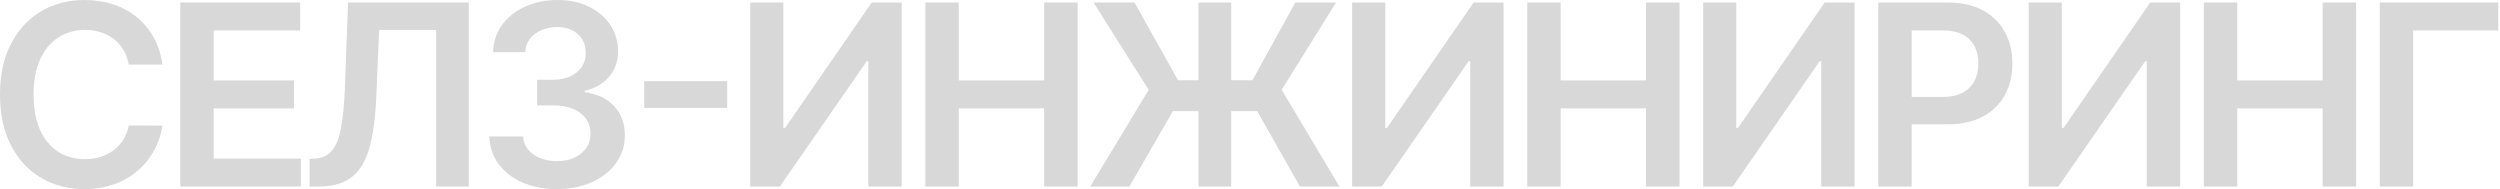 <?xml version="1.0" encoding="UTF-8"?> <svg xmlns="http://www.w3.org/2000/svg" width="1124" height="85" viewBox="0 0 1124 85" fill="none"><path d="M73.023 29.047H57.892C57.461 26.569 56.665 24.374 55.505 22.462C54.346 20.523 52.903 18.88 51.176 17.533C49.45 16.187 47.481 15.177 45.27 14.503C43.085 13.803 40.725 13.453 38.19 13.453C33.686 13.453 29.695 14.584 26.215 16.846C22.736 19.082 20.012 22.368 18.043 26.704C16.074 31.013 15.09 36.279 15.09 42.5C15.09 48.829 16.074 54.162 18.043 58.498C20.039 62.807 22.763 66.066 26.215 68.275C29.695 70.456 33.673 71.547 38.15 71.547C40.631 71.547 42.95 71.224 45.108 70.578C47.293 69.904 49.248 68.921 50.974 67.628C52.727 66.336 54.197 64.746 55.384 62.861C56.597 60.976 57.434 58.821 57.892 56.397L73.023 56.478C72.456 60.41 71.229 64.1 69.341 67.547C67.48 70.995 65.039 74.038 62.019 76.678C58.998 79.29 55.465 81.337 51.419 82.818C47.374 84.273 42.883 85 37.947 85C30.665 85 24.166 83.317 18.448 79.95C12.73 76.584 8.226 71.722 4.936 65.366C1.645 59.01 0 51.388 0 42.5C0 33.585 1.659 25.963 4.976 19.634C8.293 13.278 12.811 8.417 18.529 5.05C24.247 1.683 30.719 0 37.947 0C42.559 0 46.848 0.646 50.812 1.939C54.777 3.232 58.31 5.131 61.412 7.635C64.513 10.113 67.062 13.157 69.058 16.766C71.081 20.348 72.402 24.442 73.023 29.047Z" fill="#D8D8D8"></path><path d="M81.071 83.869V1.131H134.958V13.695H96.08V36.157H132.167V48.721H96.08V71.305H135.282V83.869H81.071Z" fill="#D8D8D8"></path><path d="M139.194 83.869V71.426L141.54 71.305C144.723 71.116 147.245 69.972 149.106 67.871C150.994 65.77 152.383 62.39 153.273 57.73C154.19 53.071 154.796 46.823 155.093 38.985L156.469 1.131H210.76V83.869H196.075V13.453H170.466L169.172 43.631C168.794 52.681 167.796 60.181 166.178 66.134C164.587 72.086 161.971 76.53 158.329 79.465C154.715 82.401 149.685 83.869 143.24 83.869H139.194Z" fill="#D8D8D8"></path><path d="M250.354 85C244.528 85 239.35 84.004 234.819 82.01C230.315 80.017 226.755 77.243 224.139 73.688C221.523 70.133 220.134 66.026 219.972 61.367H235.183C235.318 63.602 236.06 65.555 237.408 67.224C238.757 68.867 240.55 70.147 242.789 71.062C245.027 71.978 247.536 72.436 250.314 72.436C253.28 72.436 255.91 71.924 258.203 70.901C260.495 69.85 262.289 68.396 263.583 66.538C264.878 64.679 265.511 62.538 265.485 60.114C265.511 57.609 264.864 55.401 263.543 53.489C262.221 51.576 260.306 50.082 257.798 49.004C255.317 47.927 252.323 47.388 248.817 47.388H241.494V35.834H248.817C251.703 35.834 254.224 35.336 256.382 34.339C258.567 33.343 260.279 31.942 261.52 30.138C262.761 28.306 263.367 26.192 263.34 23.795C263.367 21.452 262.841 19.419 261.763 17.695C260.711 15.944 259.214 14.584 257.272 13.614C255.357 12.645 253.105 12.16 250.516 12.16C247.981 12.16 245.634 12.618 243.477 13.534C241.319 14.45 239.579 15.756 238.258 17.453C236.936 19.122 236.235 21.115 236.154 23.432H221.711C221.819 18.799 223.154 14.732 225.717 11.231C228.306 7.703 231.758 4.956 236.073 2.99C240.389 0.997 245.23 0 250.597 0C256.126 0 260.927 1.037 264.999 3.111C269.099 5.158 272.268 7.918 274.506 11.393C276.745 14.867 277.864 18.705 277.864 22.906C277.891 27.566 276.515 31.471 273.738 34.622C270.987 37.773 267.372 39.834 262.895 40.803V41.45C268.721 42.258 273.185 44.412 276.286 47.913C279.415 51.388 280.966 55.711 280.939 60.882C280.939 65.514 279.617 69.662 276.974 73.325C274.358 76.961 270.744 79.815 266.132 81.889C261.547 83.963 256.288 85 250.354 85Z" fill="#D8D8D8"></path><path d="M326.955 36.48V48.52H289.655V36.48H326.955Z" fill="#D8D8D8"></path><path d="M337.31 1.131H352.197V57.529H352.966L391.925 1.131H405.397V83.869H390.388V27.512H389.7L350.62 83.869H337.31V1.131Z" fill="#D8D8D8"></path><path d="M416.055 83.869V1.131H431.064V36.157H469.456V1.131H484.506V83.869H469.456V48.721H431.064V83.869H416.055Z" fill="#D8D8D8"></path><path d="M553.551 1.131V83.869H538.826V1.131H553.551ZM490.157 83.869L516.454 40.399L491.654 1.131H510.062L529.642 36.077H563.099L582.356 1.131H600.682L576.247 40.359L602.22 83.869H584.46L565.243 49.974H527.336L507.756 83.869H490.157Z" fill="#D8D8D8"></path><path d="M607.922 1.131H622.81V57.529H623.578L662.537 1.131H676.009V83.869H661V27.512H660.312L621.232 83.869H607.922V1.131Z" fill="#D8D8D8"></path><path d="M686.667 83.869V1.131H701.676V36.157H740.068V1.131H755.118V83.869H740.068V48.721H701.676V83.869H686.667Z" fill="#D8D8D8"></path><path d="M765.746 1.131H780.633V57.529H781.402L820.361 1.131H833.833V83.869H818.824V27.512H818.136L779.056 83.869H765.746V1.131Z" fill="#D8D8D8"></path><path d="M844.491 83.869V1.131H875.561C881.926 1.131 887.266 2.316 891.581 4.686C895.923 7.056 899.2 10.315 901.412 14.463C903.65 18.584 904.77 23.27 904.77 28.522C904.77 33.828 903.65 38.541 901.412 42.662C899.173 46.782 895.87 50.028 891.5 52.398C887.131 54.741 881.75 55.913 875.358 55.913H854.766V43.591H873.336C877.058 43.591 880.105 42.944 882.479 41.652C884.852 40.359 886.605 38.581 887.738 36.319C888.898 34.057 889.477 31.457 889.477 28.522C889.477 25.586 888.898 23.001 887.738 20.765C886.605 18.53 884.839 16.793 882.438 15.554C880.065 14.288 877.004 13.655 873.255 13.655H859.5V83.869H844.491Z" fill="#D8D8D8"></path><path d="M912.11 1.131H926.998V57.529H927.767L966.726 1.131H980.197V83.869H965.188V27.512H964.501L925.42 83.869H912.11V1.131Z" fill="#D8D8D8"></path><path d="M990.855 83.869V1.131H1005.86V36.157H1044.26V1.131H1059.31V83.869H1044.26V48.721H1005.86V83.869H990.855Z" fill="#D8D8D8"></path><path d="M1123.21 1.131V13.695H1084.94V83.869H1069.93V1.131H1123.21Z" fill="#D8D8D8"></path></svg> 